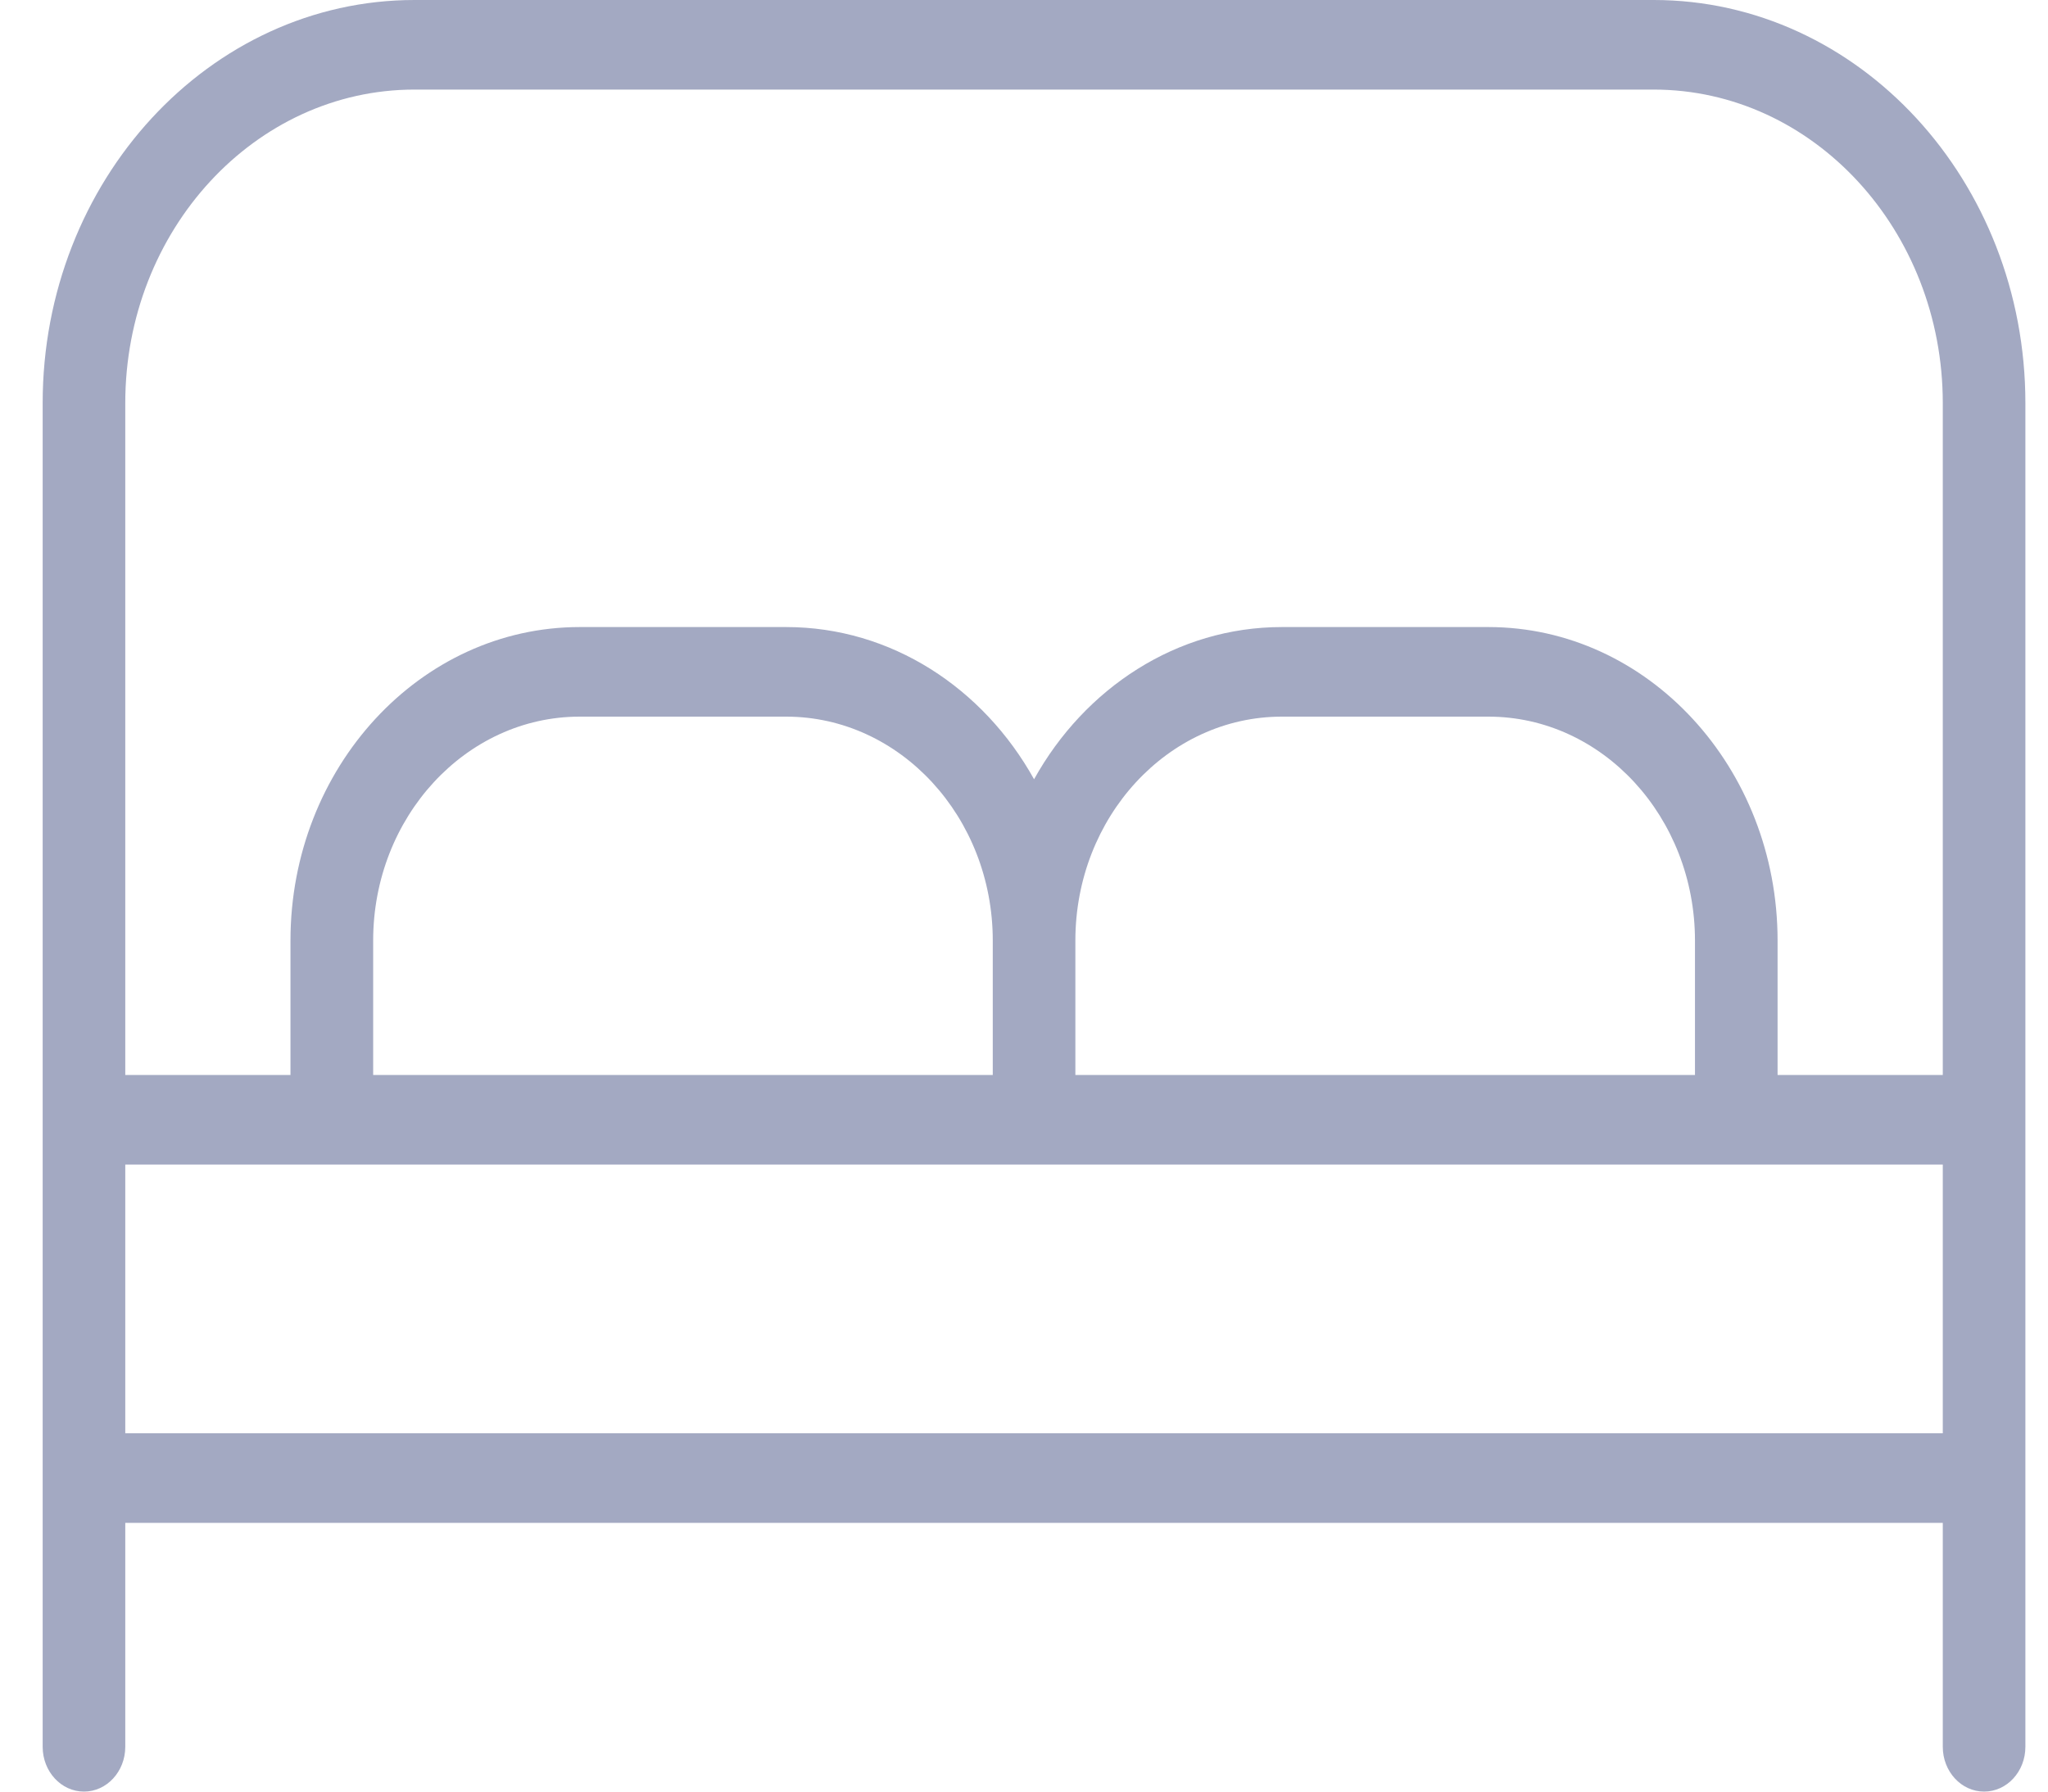 <svg width="24" height="21" viewBox="0 0 24 21" fill="none" xmlns="http://www.w3.org/2000/svg">
<path d="M19.379 0H4.857C2.455 0 0.5 2.12 0.5 4.725V20.475C0.5 20.765 0.717 21 0.984 21C1.251 21 1.468 20.765 1.468 20.475V17.85H22.767V20.475C22.767 20.765 22.984 21 23.251 21C23.519 21 23.735 20.765 23.735 20.475V4.725C23.735 2.12 21.781 0 19.379 0ZM4.857 1.05H19.379C21.247 1.05 22.767 2.699 22.767 4.725V12.6H20.831V11.025C20.831 8.998 19.311 7.35 17.442 7.35H15.022C13.791 7.35 12.711 8.066 12.118 9.134C11.524 8.066 10.445 7.35 9.213 7.35H6.793C4.924 7.35 3.404 8.998 3.404 11.025V12.6H1.468V4.725C1.468 2.699 2.988 1.05 4.857 1.05ZM12.602 12.6V11.025C12.602 9.578 13.687 8.4 15.022 8.4H17.442C18.778 8.4 19.863 9.578 19.863 11.025V12.6H12.602ZM4.373 12.6V11.025C4.373 9.578 5.459 8.4 6.793 8.4H9.213C10.547 8.4 11.634 9.578 11.634 11.025V12.6H4.373ZM1.468 16.8V13.65H22.767V16.8H1.468Z" fill="#A3A9C2"/>
</svg>
